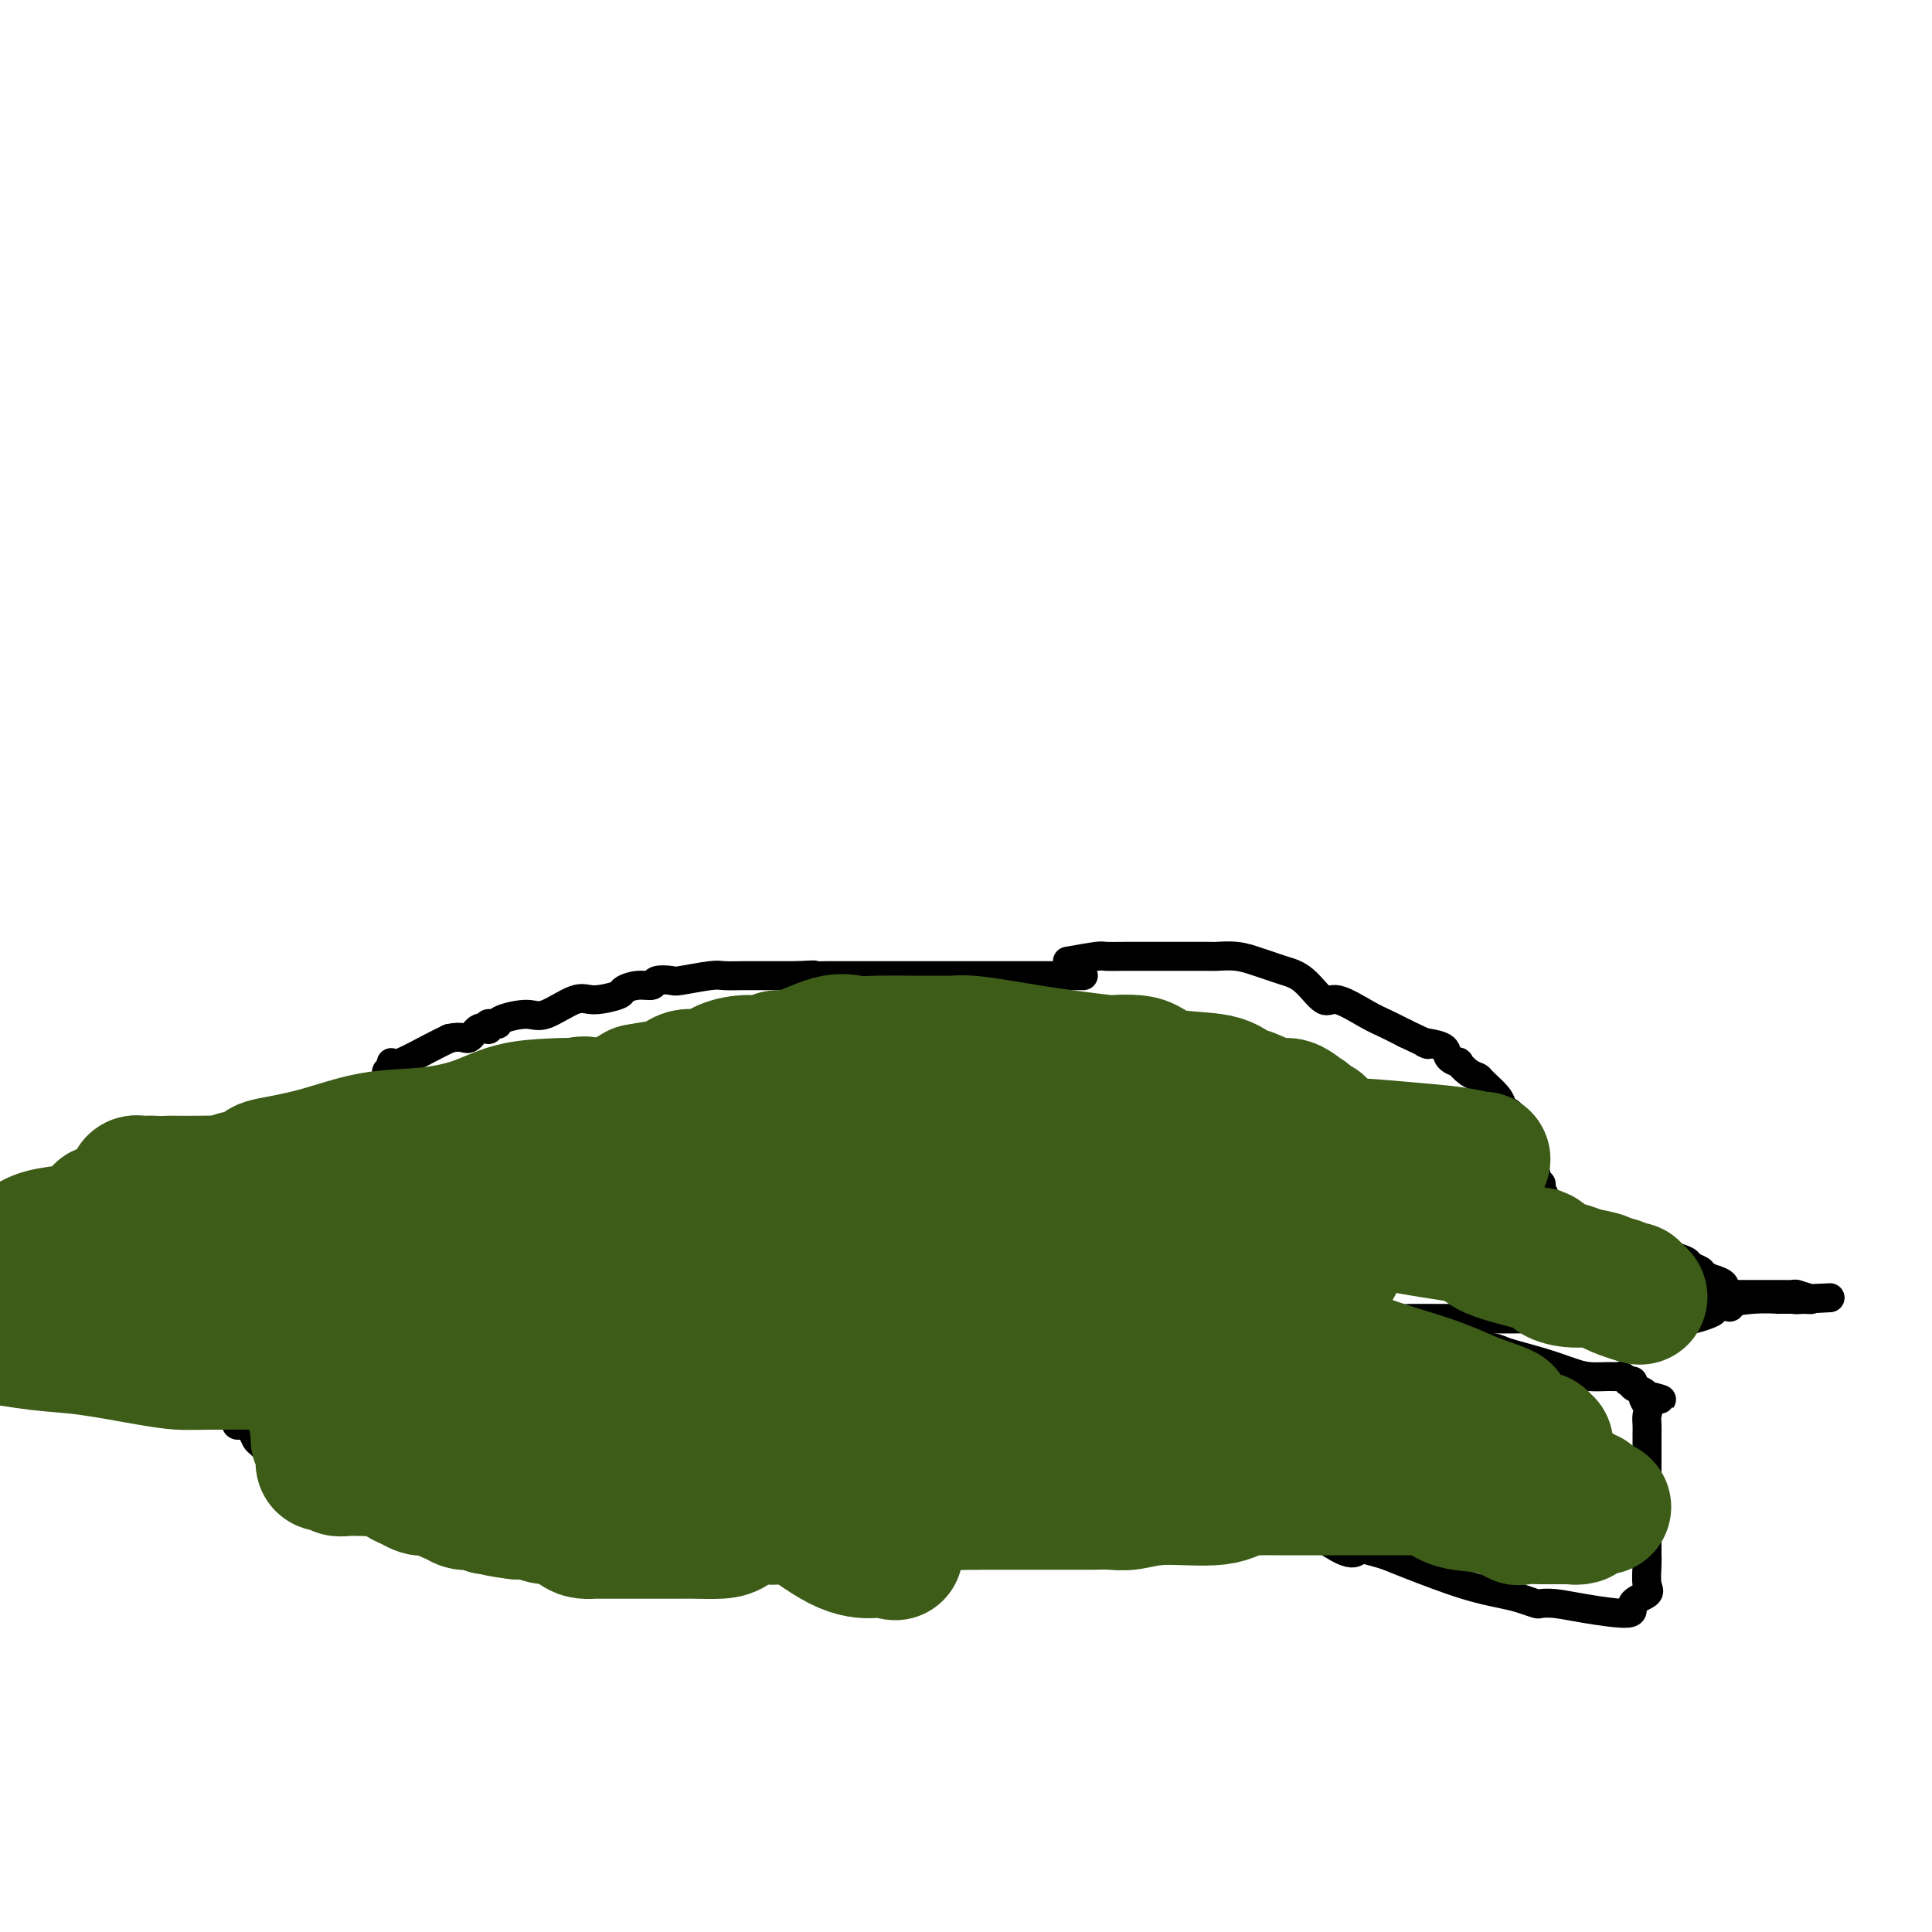 <svg viewBox='0 0 400 400' version='1.1' xmlns='http://www.w3.org/2000/svg' xmlns:xlink='http://www.w3.org/1999/xlink'><g fill='none' stroke='#000000' stroke-width='6' stroke-linecap='round' stroke-linejoin='round'><path d='M81,220c0.267,0.289 0.533,0.578 2,0c1.467,-0.578 4.133,-2.022 6,-3c1.867,-0.978 2.933,-1.489 4,-2'/><path d='M93,215c2.673,-0.653 3.357,0.213 4,0c0.643,-0.213 1.247,-1.507 2,-2c0.753,-0.493 1.656,-0.185 2,0c0.344,0.185 0.131,0.246 0,0c-0.131,-0.246 -0.179,-0.801 0,-1c0.179,-0.199 0.586,-0.044 1,0c0.414,0.044 0.835,-0.024 1,0c0.165,0.024 0.074,0.138 0,0c-0.074,-0.138 -0.133,-0.530 1,-1c1.133,-0.470 3.457,-1.019 5,-1c1.543,0.019 2.306,0.605 4,0c1.694,-0.605 4.319,-2.401 6,-3c1.681,-0.599 2.419,-0.002 4,0c1.581,0.002 4.004,-0.592 5,-1c0.996,-0.408 0.565,-0.632 1,-1c0.435,-0.368 1.737,-0.882 3,-1c1.263,-0.118 2.488,0.161 3,0c0.512,-0.161 0.310,-0.761 1,-1c0.690,-0.239 2.273,-0.117 3,0c0.727,0.117 0.600,0.227 2,0c1.400,-0.227 4.328,-0.793 6,-1c1.672,-0.207 2.089,-0.055 3,0c0.911,0.055 2.316,0.015 4,0c1.684,-0.015 3.646,-0.004 5,0c1.354,0.004 2.101,0.001 3,0c0.899,-0.001 1.949,-0.001 3,0'/><path d='M165,202c5.610,-0.309 3.136,-0.083 3,0c-0.136,0.083 2.067,0.022 3,0c0.933,-0.022 0.595,-0.006 1,0c0.405,0.006 1.551,0.002 3,0c1.449,-0.002 3.201,-0.000 5,0c1.799,0.000 3.646,0.000 5,0c1.354,-0.000 2.214,-0.000 4,0c1.786,0.000 4.499,0.000 6,0c1.501,-0.000 1.791,-0.000 3,0c1.209,0.000 3.337,0.000 5,0c1.663,-0.000 2.859,-0.000 4,0c1.141,0.000 2.226,0.000 4,0c1.774,-0.000 4.239,-0.000 6,0c1.761,0.000 2.820,0.000 4,0c1.180,-0.000 2.480,-0.000 3,0c0.520,0.000 0.260,0.000 0,0'/><path d='M221,199c2.401,-0.423 4.802,-0.845 6,-1c1.198,-0.155 1.193,-0.041 2,0c0.807,0.041 2.424,0.011 4,0c1.576,-0.011 3.109,-0.003 4,0c0.891,0.003 1.139,0.001 2,0c0.861,-0.001 2.333,-0.001 3,0c0.667,0.001 0.527,0.003 2,0c1.473,-0.003 4.558,-0.012 6,0c1.442,0.012 1.242,0.045 2,0c0.758,-0.045 2.474,-0.166 4,0c1.526,0.166 2.864,0.621 4,1c1.136,0.379 2.072,0.684 3,1c0.928,0.316 1.848,0.644 3,1c1.152,0.356 2.538,0.738 4,2c1.462,1.262 3.002,3.402 4,4c0.998,0.598 1.453,-0.345 3,0c1.547,0.345 4.186,1.977 6,3c1.814,1.023 2.804,1.435 4,2c1.196,0.565 2.598,1.282 4,2'/><path d='M291,214c6.307,2.937 4.573,2.280 4,2c-0.573,-0.280 0.013,-0.182 1,0c0.987,0.182 2.375,0.448 3,1c0.625,0.552 0.486,1.391 1,2c0.514,0.609 1.680,0.987 2,1c0.320,0.013 -0.205,-0.341 0,0c0.205,0.341 1.140,1.376 2,2c0.860,0.624 1.645,0.836 2,1c0.355,0.164 0.281,0.280 1,1c0.719,0.720 2.231,2.043 3,3c0.769,0.957 0.793,1.548 1,2c0.207,0.452 0.595,0.765 1,1c0.405,0.235 0.825,0.392 1,1c0.175,0.608 0.103,1.669 0,2c-0.103,0.331 -0.237,-0.066 0,0c0.237,0.066 0.846,0.597 1,1c0.154,0.403 -0.147,0.680 0,1c0.147,0.320 0.742,0.684 1,1c0.258,0.316 0.178,0.584 0,1c-0.178,0.416 -0.455,0.981 0,2c0.455,1.019 1.642,2.493 2,3c0.358,0.507 -0.114,0.049 0,0c0.114,-0.049 0.815,0.313 1,1c0.185,0.687 -0.146,1.700 0,2c0.146,0.300 0.770,-0.111 1,0c0.230,0.111 0.066,0.746 0,1c-0.066,0.254 -0.033,0.127 0,0'/><path d='M319,246c1.392,2.890 0.373,0.616 0,0c-0.373,-0.616 -0.100,0.426 0,1c0.100,0.574 0.027,0.680 0,1c-0.027,0.320 -0.007,0.855 0,1c0.007,0.145 0.002,-0.101 0,0c-0.002,0.101 -0.001,0.549 0,1c0.001,0.451 0.000,0.904 0,1c-0.000,0.096 -0.000,-0.167 0,0c0.000,0.167 0.000,0.762 0,1c-0.000,0.238 -0.000,0.119 0,0'/><path d='M319,252c0.052,0.947 0.181,0.314 0,0c-0.181,-0.314 -0.673,-0.309 0,0c0.673,0.309 2.512,0.923 3,1c0.488,0.077 -0.374,-0.383 0,0c0.374,0.383 1.983,1.608 3,2c1.017,0.392 1.443,-0.050 2,0c0.557,0.050 1.246,0.592 2,1c0.754,0.408 1.572,0.683 3,1c1.428,0.317 3.465,0.676 5,1c1.535,0.324 2.567,0.611 4,1c1.433,0.389 3.267,0.878 4,1c0.733,0.122 0.366,-0.122 1,0c0.634,0.122 2.269,0.611 3,1c0.731,0.389 0.558,0.678 1,1c0.442,0.322 1.499,0.676 2,1c0.501,0.324 0.445,0.616 1,1c0.555,0.384 1.722,0.860 2,1c0.278,0.140 -0.332,-0.054 0,0c0.332,0.054 1.606,0.357 2,1c0.394,0.643 -0.090,1.625 0,2c0.090,0.375 0.756,0.142 1,0c0.244,-0.142 0.066,-0.192 0,0c-0.066,0.192 -0.019,0.626 0,1c0.019,0.374 0.009,0.687 0,1'/><path d='M358,270c0.996,1.344 -1.014,0.202 -2,0c-0.986,-0.202 -0.946,0.534 -1,1c-0.054,0.466 -0.200,0.661 -1,1c-0.800,0.339 -2.255,0.823 -3,1c-0.745,0.177 -0.781,0.047 -1,0c-0.219,-0.047 -0.620,-0.013 -1,0c-0.380,0.013 -0.740,0.003 -1,0c-0.260,-0.003 -0.420,-0.001 -1,0c-0.580,0.001 -1.580,0.000 -2,0c-0.420,-0.000 -0.259,-0.000 -1,0c-0.741,0.000 -2.383,0.000 -3,0c-0.617,-0.000 -0.208,-0.000 0,0c0.208,0.000 0.214,0.000 0,0c-0.214,-0.000 -0.649,-0.000 -1,0c-0.351,0.000 -0.618,0.000 -1,0c-0.382,-0.000 -0.880,-0.000 -1,0c-0.120,0.000 0.137,0.000 0,0c-0.137,-0.000 -0.667,-0.000 -1,0c-0.333,0.000 -0.468,0.000 -1,0c-0.532,-0.000 -1.462,-0.000 -2,0c-0.538,0.000 -0.683,0.000 -1,0c-0.317,-0.000 -0.805,-0.000 -1,0c-0.195,0.000 -0.098,0.000 0,0'/><path d='M332,273c-4.200,0.464 -1.700,0.124 -1,0c0.700,-0.124 -0.399,-0.033 -1,0c-0.601,0.033 -0.703,0.009 -1,0c-0.297,-0.009 -0.788,-0.002 -1,0c-0.212,0.002 -0.146,0.001 0,0c0.146,-0.001 0.372,-0.000 0,0c-0.372,0.000 -1.342,0.000 -3,0c-1.658,-0.000 -4.003,-0.000 -5,0c-0.997,0.000 -0.646,0.000 -1,0c-0.354,-0.000 -1.415,-0.000 -2,0c-0.585,0.000 -0.696,0.000 -1,0c-0.304,-0.000 -0.802,-0.000 -1,0c-0.198,0.000 -0.097,0.000 0,0c0.097,-0.000 0.191,-0.000 -1,0c-1.191,0.000 -3.667,0.000 -5,0c-1.333,-0.000 -1.522,-0.000 -3,0c-1.478,0.000 -4.244,0.000 -6,0c-1.756,-0.000 -2.502,-0.000 -3,0c-0.498,0.000 -0.750,0.000 -1,0c-0.250,-0.000 -0.500,-0.000 -1,0c-0.500,0.000 -1.250,0.000 -2,0c-0.750,-0.000 -1.500,-0.000 -1,0c0.500,0.000 2.250,0.000 4,0'/><path d='M288,273c0.169,-0.002 0.337,-0.003 1,0c0.663,0.003 1.820,0.012 3,0c1.180,-0.012 2.382,-0.044 7,0c4.618,0.044 12.652,0.166 19,0c6.348,-0.166 11.009,-0.619 14,-1c2.991,-0.381 4.313,-0.691 8,-1c3.687,-0.309 9.741,-0.619 14,-1c4.259,-0.381 6.724,-0.834 9,-1c2.276,-0.166 4.365,-0.044 5,0c0.635,0.044 -0.183,0.012 0,0c0.183,-0.012 1.369,-0.003 2,0c0.631,0.003 0.708,0.001 1,0c0.292,-0.001 0.798,-0.000 1,0c0.202,0.000 0.101,0.000 0,0'/><path d='M372,269c13.154,-0.620 4.038,-0.169 1,0c-3.038,0.169 0.000,0.056 1,0c1.000,-0.056 -0.038,-0.053 0,0c0.038,0.053 1.154,0.158 1,0c-0.154,-0.158 -1.577,-0.579 -3,-1'/><path d='M372,268c-0.582,-0.155 -0.537,-0.041 -1,0c-0.463,0.041 -1.433,0.011 -2,0c-0.567,-0.011 -0.730,-0.003 -1,0c-0.270,0.003 -0.646,0.001 -1,0c-0.354,-0.001 -0.685,-0.000 -1,0c-0.315,0.000 -0.613,0.000 -1,0c-0.387,-0.000 -0.863,-0.000 -1,0c-0.137,0.000 0.066,0.000 0,0c-0.066,-0.000 -0.399,-0.000 -1,0c-0.601,0.000 -1.469,0.000 -2,0c-0.531,-0.000 -0.724,-0.002 -1,0c-0.276,0.002 -0.635,0.007 -1,0c-0.365,-0.007 -0.737,-0.024 -1,0c-0.263,0.024 -0.417,0.091 -1,0c-0.583,-0.091 -1.595,-0.340 -2,-1c-0.405,-0.660 -0.201,-1.732 0,-2c0.201,-0.268 0.400,0.269 -1,0c-1.400,-0.269 -4.401,-1.344 -6,-2c-1.599,-0.656 -1.798,-0.893 -3,-1c-1.202,-0.107 -3.408,-0.085 -4,0c-0.592,0.085 0.429,0.233 0,0c-0.429,-0.233 -2.309,-0.847 -3,-1c-0.691,-0.153 -0.192,0.155 -1,0c-0.808,-0.155 -2.923,-0.774 -4,-1c-1.077,-0.226 -1.115,-0.061 -1,0c0.115,0.061 0.384,0.016 0,0c-0.384,-0.016 -1.423,-0.004 -2,0c-0.577,0.004 -0.694,0.001 -1,0c-0.306,-0.001 -0.802,-0.000 -1,0c-0.198,0.000 -0.099,0.000 0,0'/><path d='M81,221c-0.510,0.353 -1.019,0.705 -1,1c0.019,0.295 0.567,0.532 0,2c-0.567,1.468 -2.251,4.166 -3,7c-0.749,2.834 -0.565,5.805 -1,8c-0.435,2.195 -1.490,3.614 -2,5c-0.510,1.386 -0.476,2.741 -1,4c-0.524,1.259 -1.604,2.424 -2,4c-0.396,1.576 -0.106,3.562 0,5c0.106,1.438 0.028,2.328 0,3c-0.028,0.672 -0.008,1.125 0,2c0.008,0.875 0.002,2.173 0,3c-0.002,0.827 -0.001,1.185 0,2c0.001,0.815 0.000,2.089 0,3c-0.000,0.911 -0.000,1.461 0,2c0.000,0.539 0.000,1.068 0,2c-0.000,0.932 -0.000,2.266 0,3c0.000,0.734 0.000,0.867 0,1'/><path d='M71,278c0.000,4.756 0.000,3.647 0,4c-0.000,0.353 -0.000,2.168 0,3c0.000,0.832 0.000,0.680 0,1c-0.000,0.320 -0.000,1.110 0,2c0.000,0.890 0.000,1.878 0,3c-0.000,1.122 -0.000,2.377 0,3c0.000,0.623 0.000,0.613 0,1c-0.000,0.387 -0.000,1.170 0,2c0.000,0.830 0.001,1.707 0,2c-0.001,0.293 -0.005,0.002 0,1c0.005,0.998 0.018,3.284 0,4c-0.018,0.716 -0.069,-0.138 0,0c0.069,0.138 0.257,1.269 0,2c-0.257,0.731 -0.958,1.063 -1,2c-0.042,0.937 0.576,2.481 0,3c-0.576,0.519 -2.345,0.015 -3,0c-0.655,-0.015 -0.196,0.458 0,1c0.196,0.542 0.130,1.152 -1,0c-1.130,-1.152 -3.325,-4.067 -5,-6c-1.675,-1.933 -2.830,-2.886 -4,-4c-1.170,-1.114 -2.355,-2.390 -3,-3c-0.645,-0.610 -0.751,-0.555 -1,-1c-0.249,-0.445 -0.641,-1.390 -1,-2c-0.359,-0.610 -0.684,-0.884 -1,-1c-0.316,-0.116 -0.624,-0.072 -1,0c-0.376,0.072 -0.819,0.174 -1,0c-0.181,-0.174 -0.100,-0.624 0,-1c0.100,-0.376 0.219,-0.678 0,-1c-0.219,-0.322 -0.777,-0.663 -1,-1c-0.223,-0.337 -0.112,-0.668 0,-1'/><path d='M48,291c-3.399,-3.110 -0.896,-0.886 0,0c0.896,0.886 0.184,0.433 0,0c-0.184,-0.433 0.158,-0.847 0,-1c-0.158,-0.153 -0.817,-0.045 -1,0c-0.183,0.045 0.109,0.026 0,0c-0.109,-0.026 -0.620,-0.060 -1,0c-0.380,0.060 -0.629,0.212 -1,0c-0.371,-0.212 -0.863,-0.789 -1,-1c-0.137,-0.211 0.080,-0.057 0,0c-0.080,0.057 -0.459,0.015 -1,0c-0.541,-0.015 -1.245,-0.004 -2,0c-0.755,0.004 -1.561,0.001 -2,0c-0.439,-0.001 -0.509,-0.000 -1,0c-0.491,0.000 -1.401,0.000 -2,0c-0.599,-0.000 -0.885,-0.000 -1,0c-0.115,0.000 -0.057,0.000 0,0'/><path d='M295,275c0.444,0.467 0.889,0.933 1,1c0.111,0.067 -0.111,-0.267 1,0c1.111,0.267 3.556,1.133 6,2'/><path d='M303,278c2.506,0.655 4.770,0.792 6,1c1.230,0.208 1.425,0.486 3,1c1.575,0.514 4.530,1.262 7,2c2.470,0.738 4.454,1.465 6,2c1.546,0.535 2.653,0.879 4,1c1.347,0.121 2.934,0.018 4,0c1.066,-0.018 1.610,0.048 2,0c0.390,-0.048 0.626,-0.209 1,0c0.374,0.209 0.885,0.787 1,1c0.115,0.213 -0.167,0.060 0,0c0.167,-0.060 0.784,-0.027 1,0c0.216,0.027 0.033,0.049 0,0c-0.033,-0.049 0.084,-0.168 0,0c-0.084,0.168 -0.369,0.622 0,1c0.369,0.378 1.391,0.679 2,1c0.609,0.321 0.804,0.660 1,1'/><path d='M341,289c5.879,1.606 1.575,0.121 0,0c-1.575,-0.121 -0.422,1.122 0,2c0.422,0.878 0.113,1.389 0,2c-0.113,0.611 -0.030,1.321 0,2c0.030,0.679 0.008,1.328 0,2c-0.008,0.672 -0.002,1.368 0,2c0.002,0.632 0.001,1.200 0,2c-0.001,0.800 -0.000,1.832 0,3c0.000,1.168 0.000,2.472 0,3c-0.000,0.528 -0.000,0.281 0,1c0.000,0.719 0.000,2.403 0,3c-0.000,0.597 -0.000,0.106 0,1c0.000,0.894 0.000,3.172 0,4c-0.000,0.828 -0.001,0.207 0,1c0.001,0.793 0.004,2.999 0,4c-0.004,1.001 -0.013,0.795 0,1c0.013,0.205 0.050,0.820 0,2c-0.050,1.180 -0.186,2.926 0,4c0.186,1.074 0.693,1.475 0,2c-0.693,0.525 -2.585,1.174 -3,2c-0.415,0.826 0.648,1.830 -1,2c-1.648,0.170 -6.005,-0.493 -9,-1c-2.995,-0.507 -4.626,-0.856 -6,-1c-1.374,-0.144 -2.490,-0.081 -3,0c-0.510,0.081 -0.415,0.180 -1,0c-0.585,-0.180 -1.850,-0.639 -3,-1c-1.150,-0.361 -2.185,-0.622 -4,-1c-1.815,-0.378 -4.412,-0.871 -8,-2c-3.588,-1.129 -8.168,-2.894 -11,-4c-2.832,-1.106 -3.916,-1.553 -5,-2'/><path d='M287,322c-6.232,-1.842 -5.812,-1.446 -6,-1c-0.188,0.446 -0.986,0.943 -3,0c-2.014,-0.943 -5.246,-3.324 -7,-4c-1.754,-0.676 -2.032,0.355 -3,0c-0.968,-0.355 -2.627,-2.095 -4,-3c-1.373,-0.905 -2.460,-0.974 -3,-1c-0.540,-0.026 -0.533,-0.010 -1,0c-0.467,0.010 -1.408,0.013 -2,0c-0.592,-0.013 -0.837,-0.041 -1,0c-0.163,0.041 -0.246,0.152 0,0c0.246,-0.152 0.820,-0.566 0,-1c-0.820,-0.434 -3.034,-0.886 -4,-1c-0.966,-0.114 -0.684,0.111 -1,0c-0.316,-0.111 -1.230,-0.558 -3,-1c-1.770,-0.442 -4.397,-0.879 -6,-1c-1.603,-0.121 -2.181,0.073 -3,0c-0.819,-0.073 -1.879,-0.412 -3,0c-1.121,0.412 -2.304,1.574 -3,2c-0.696,0.426 -0.906,0.114 -2,0c-1.094,-0.114 -3.071,-0.031 -4,0c-0.929,0.031 -0.810,0.008 -2,0c-1.190,-0.008 -3.689,-0.002 -5,0c-1.311,0.002 -1.433,0.001 -2,0c-0.567,-0.001 -1.577,-0.000 -2,0c-0.423,0.000 -0.258,0.000 -1,0c-0.742,-0.000 -2.390,-0.001 -3,0c-0.610,0.001 -0.183,0.003 -1,0c-0.817,-0.003 -2.879,-0.011 -4,0c-1.121,0.011 -1.302,0.041 -2,0c-0.698,-0.041 -1.914,-0.155 -3,0c-1.086,0.155 -2.043,0.577 -3,1'/><path d='M200,312c-7.571,0.464 -5.000,0.124 -5,0c0.000,-0.124 -2.571,-0.034 -4,0c-1.429,0.034 -1.717,0.010 -2,0c-0.283,-0.010 -0.561,-0.007 -1,0c-0.439,0.007 -1.038,0.017 -2,0c-0.962,-0.017 -2.285,-0.061 -3,0c-0.715,0.061 -0.820,0.228 -1,0c-0.180,-0.228 -0.435,-0.850 -1,-1c-0.565,-0.150 -1.440,0.171 -2,0c-0.560,-0.171 -0.805,-0.835 -1,-1c-0.195,-0.165 -0.341,0.168 -1,0c-0.659,-0.168 -1.831,-0.838 -2,-1c-0.169,-0.162 0.666,0.183 0,0c-0.666,-0.183 -2.832,-0.894 -3,-1c-0.168,-0.106 1.663,0.392 -1,0c-2.663,-0.392 -9.818,-1.674 -13,-2c-3.182,-0.326 -2.389,0.305 -3,0c-0.611,-0.305 -2.626,-1.546 -4,-2c-1.374,-0.454 -2.108,-0.121 -3,0c-0.892,0.121 -1.941,0.029 -4,0c-2.059,-0.029 -5.126,0.006 -7,0c-1.874,-0.006 -2.554,-0.054 -4,0c-1.446,0.054 -3.657,0.211 -6,0c-2.343,-0.211 -4.816,-0.789 -6,-1c-1.184,-0.211 -1.078,-0.057 -2,0c-0.922,0.057 -2.871,0.015 -4,0c-1.129,-0.015 -1.438,-0.004 -2,0c-0.562,0.004 -1.377,0.001 -2,0c-0.623,-0.001 -1.052,-0.000 -1,0c0.052,0.000 0.586,0.000 0,0c-0.586,-0.000 -2.293,-0.000 -4,0'/><path d='M106,303c-6.947,-0.172 -1.816,-0.102 0,0c1.816,0.102 0.316,0.238 -1,0c-1.316,-0.238 -2.446,-0.848 -3,-1c-0.554,-0.152 -0.530,0.156 -1,0c-0.470,-0.156 -1.433,-0.774 -2,-1c-0.567,-0.226 -0.737,-0.061 -1,0c-0.263,0.061 -0.619,0.016 -1,0c-0.381,-0.016 -0.789,-0.004 -1,0c-0.211,0.004 -0.227,0.001 -1,0c-0.773,-0.001 -2.304,-0.000 -3,0c-0.696,0.000 -0.557,0.000 -1,0c-0.443,-0.000 -1.467,0.000 -2,0c-0.533,-0.000 -0.573,-0.000 -1,0c-0.427,0.000 -1.241,0.001 -2,0c-0.759,-0.001 -1.464,-0.004 -2,0c-0.536,0.004 -0.902,0.016 -1,0c-0.098,-0.016 0.072,-0.061 0,0c-0.072,0.061 -0.386,0.228 -1,0c-0.614,-0.228 -1.529,-0.849 -2,-1c-0.471,-0.151 -0.497,0.170 -1,0c-0.503,-0.170 -1.483,-0.830 -2,-1c-0.517,-0.170 -0.572,0.152 -1,0c-0.428,-0.152 -1.230,-0.777 -2,-1c-0.770,-0.223 -1.510,-0.044 -2,0c-0.490,0.044 -0.732,-0.048 -1,0c-0.268,0.048 -0.563,0.237 -1,0c-0.437,-0.237 -1.015,-0.901 -1,-1c0.015,-0.099 0.623,0.365 -1,0c-1.623,-0.365 -5.475,-1.560 -7,-2c-1.525,-0.440 -0.721,-0.126 -1,0c-0.279,0.126 -1.639,0.063 -3,0'/><path d='M57,295c-7.532,-1.464 -1.861,-1.124 0,-1c1.861,0.124 -0.089,0.033 -1,0c-0.911,-0.033 -0.784,-0.009 -1,0c-0.216,0.009 -0.776,0.003 -1,0c-0.224,-0.003 -0.112,-0.001 0,0'/></g>
<g fill='none' stroke='#3D5C18' stroke-width='28' stroke-linecap='round' stroke-linejoin='round'><path d='M214,282c0.113,-0.016 0.225,-0.032 0,0c-0.225,0.032 -0.789,0.111 -2,0c-1.211,-0.111 -3.069,-0.414 -6,-1c-2.931,-0.586 -6.935,-1.456 -11,-2c-4.065,-0.544 -8.193,-0.762 -12,-2c-3.807,-1.238 -7.294,-3.494 -11,-5c-3.706,-1.506 -7.630,-2.260 -13,-4c-5.370,-1.740 -12.184,-4.466 -17,-6c-4.816,-1.534 -7.634,-1.875 -9,-2c-1.366,-0.125 -1.280,-0.033 -2,0c-0.720,0.033 -2.245,0.009 -3,0c-0.755,-0.009 -0.738,-0.002 -1,0c-0.262,0.002 -0.801,0.001 -1,0c-0.199,-0.001 -0.057,-0.000 0,0c0.057,0.000 0.028,0.000 0,0'/><path d='M130,242c0.000,0.000 0.100,0.100 0.1,0.1'/><path d='M162,240c1.483,-0.227 2.967,-0.454 5,-1c2.033,-0.546 4.617,-1.410 12,-2c7.383,-0.590 19.566,-0.905 25,-1c5.434,-0.095 4.120,0.030 12,0c7.880,-0.030 24.956,-0.216 34,0c9.044,0.216 10.057,0.832 13,1c2.943,0.168 7.817,-0.113 13,0c5.183,0.113 10.675,0.619 15,1c4.325,0.381 7.481,0.638 10,1c2.519,0.362 4.399,0.829 5,1c0.601,0.171 -0.076,0.046 0,0c0.076,-0.046 0.906,-0.011 1,0c0.094,0.011 -0.549,0.000 -1,0c-0.451,-0.000 -0.711,0.011 -4,0c-3.289,-0.011 -9.606,-0.044 -13,0c-3.394,0.044 -3.865,0.166 -10,0c-6.135,-0.166 -17.933,-0.619 -27,-1c-9.067,-0.381 -15.403,-0.691 -25,0c-9.597,0.691 -22.454,2.381 -31,3c-8.546,0.619 -12.782,0.166 -17,0c-4.218,-0.166 -8.419,-0.044 -14,0c-5.581,0.044 -12.541,0.012 -16,0c-3.459,-0.012 -3.417,-0.003 -4,0c-0.583,0.003 -1.792,0.002 -3,0'/><path d='M142,242c-25.551,0.311 -7.429,0.089 -1,0c6.429,-0.089 1.164,-0.046 -1,0c-2.164,0.046 -1.227,0.096 -1,0c0.227,-0.096 -0.258,-0.337 1,0c1.258,0.337 4.257,1.253 7,2c2.743,0.747 5.231,1.327 12,3c6.769,1.673 17.820,4.440 27,6c9.180,1.560 16.490,1.914 22,2c5.510,0.086 9.222,-0.096 16,0c6.778,0.096 16.624,0.471 23,1c6.376,0.529 9.282,1.213 13,2c3.718,0.787 8.249,1.678 11,2c2.751,0.322 3.723,0.076 4,0c0.277,-0.076 -0.139,0.020 0,0c0.139,-0.020 0.834,-0.155 1,0c0.166,0.155 -0.196,0.602 0,1c0.196,0.398 0.949,0.748 0,1c-0.949,0.252 -3.599,0.405 -10,1c-6.401,0.595 -16.554,1.631 -23,2c-6.446,0.369 -9.184,0.071 -17,0c-7.816,-0.071 -20.711,0.086 -32,0c-11.289,-0.086 -20.974,-0.415 -29,-1c-8.026,-0.585 -14.394,-1.424 -20,-2c-5.606,-0.576 -10.450,-0.887 -13,-1c-2.550,-0.113 -2.805,-0.028 -3,0c-0.195,0.028 -0.331,-0.003 -1,0c-0.669,0.003 -1.873,0.039 -2,0c-0.127,-0.039 0.821,-0.154 2,0c1.179,0.154 2.590,0.577 4,1'/><path d='M132,262c2.783,1.198 6.740,3.693 9,5c2.260,1.307 2.821,1.425 11,6c8.179,4.575 23.975,13.608 34,18c10.025,4.392 14.279,4.144 18,5c3.721,0.856 6.909,2.818 12,4c5.091,1.182 12.087,1.585 19,2c6.913,0.415 13.745,0.842 17,1c3.255,0.158 2.932,0.047 3,0c0.068,-0.047 0.525,-0.031 1,0c0.475,0.031 0.966,0.077 1,0c0.034,-0.077 -0.389,-0.275 0,0c0.389,0.275 1.591,1.025 -1,0c-2.591,-1.025 -8.976,-3.825 -14,-5c-5.024,-1.175 -8.686,-0.725 -14,-3c-5.314,-2.275 -12.278,-7.275 -22,-12c-9.722,-4.725 -22.200,-9.176 -28,-11c-5.800,-1.824 -4.921,-1.022 -5,-1c-0.079,0.022 -1.116,-0.738 -2,-1c-0.884,-0.262 -1.615,-0.027 -2,0c-0.385,0.027 -0.424,-0.155 -1,0c-0.576,0.155 -1.688,0.649 0,0c1.688,-0.649 6.178,-2.439 13,-3c6.822,-0.561 15.977,0.106 21,0c5.023,-0.106 5.915,-0.987 15,0c9.085,0.987 26.363,3.842 35,5c8.637,1.158 8.635,0.620 12,2c3.365,1.380 10.098,4.679 16,7c5.902,2.321 10.972,3.663 15,5c4.028,1.337 7.014,2.668 10,4'/><path d='M305,290c9.305,3.233 6.066,2.316 6,3c-0.066,0.684 3.039,2.968 5,4c1.961,1.032 2.777,0.812 3,1c0.223,0.188 -0.147,0.784 0,1c0.147,0.216 0.810,0.050 1,0c0.190,-0.050 -0.095,0.015 -1,0c-0.905,-0.015 -2.431,-0.108 -3,0c-0.569,0.108 -0.181,0.419 -6,0c-5.819,-0.419 -17.847,-1.569 -24,-2c-6.153,-0.431 -6.432,-0.144 -11,-1c-4.568,-0.856 -13.424,-2.856 -20,-4c-6.576,-1.144 -10.870,-1.431 -14,-2c-3.130,-0.569 -5.095,-1.420 -7,-2c-1.905,-0.580 -3.752,-0.889 -5,-1c-1.248,-0.111 -1.899,-0.023 -2,0c-0.101,0.023 0.346,-0.019 0,0c-0.346,0.019 -1.487,0.100 -2,0c-0.513,-0.100 -0.397,-0.380 2,0c2.397,0.380 7.077,1.420 12,3c4.923,1.580 10.091,3.702 13,5c2.909,1.298 3.561,1.773 5,2c1.439,0.227 3.666,0.204 8,1c4.334,0.796 10.773,2.409 14,3c3.227,0.591 3.240,0.158 4,0c0.760,-0.158 2.265,-0.042 3,0c0.735,0.042 0.698,0.011 1,0c0.302,-0.011 0.943,-0.003 1,0c0.057,0.003 -0.472,0.002 -1,0'/><path d='M287,301c3.691,0.591 -2.082,0.068 -4,0c-1.918,-0.068 0.018,0.321 -1,0c-1.018,-0.321 -4.992,-1.350 -7,-2c-2.008,-0.650 -2.051,-0.920 -2,-1c0.051,-0.080 0.197,0.031 -1,0c-1.197,-0.031 -3.736,-0.202 -2,0c1.736,0.202 7.746,0.779 14,1c6.254,0.221 12.751,0.086 17,1c4.249,0.914 6.252,2.876 9,4c2.748,1.124 6.243,1.411 9,2c2.757,0.589 4.776,1.482 6,2c1.224,0.518 1.652,0.661 2,1c0.348,0.339 0.615,0.874 1,1c0.385,0.126 0.887,-0.159 1,0c0.113,0.159 -0.162,0.761 0,1c0.162,0.239 0.760,0.117 1,0c0.240,-0.117 0.121,-0.227 0,0c-0.121,0.227 -0.246,0.793 0,1c0.246,0.207 0.863,0.055 1,0c0.137,-0.055 -0.204,-0.015 0,0c0.204,0.015 0.955,0.004 1,0c0.045,-0.004 -0.617,-0.001 -1,0c-0.383,0.001 -0.488,0.000 -1,0c-0.512,-0.000 -1.432,-0.000 -2,0c-0.568,0.000 -0.784,0.000 -1,0'/><path d='M327,312c-0.635,0.017 -0.721,0.061 -1,0c-0.279,-0.061 -0.751,-0.227 -1,0c-0.249,0.227 -0.276,0.845 0,1c0.276,0.155 0.856,-0.155 1,0c0.144,0.155 -0.148,0.774 0,1c0.148,0.226 0.735,0.061 1,0c0.265,-0.061 0.207,-0.016 0,0c-0.207,0.016 -0.565,0.004 -1,0c-0.435,-0.004 -0.947,-0.001 -1,0c-0.053,0.001 0.354,0.000 0,0c-0.354,-0.000 -1.469,-0.001 -2,0c-0.531,0.001 -0.479,0.002 -1,0c-0.521,-0.002 -1.616,-0.007 -2,0c-0.384,0.007 -0.055,0.028 -1,0c-0.945,-0.028 -3.162,-0.104 -4,0c-0.838,0.104 -0.297,0.389 -1,0c-0.703,-0.389 -2.651,-1.451 -5,-2c-2.349,-0.549 -5.100,-0.585 -7,-1c-1.900,-0.415 -2.950,-1.207 -4,-2'/><path d='M298,309c-2.960,-1.000 -1.860,-1.000 -2,-1c-0.140,-0.000 -1.520,-0.000 -3,0c-1.480,0.000 -3.060,0.000 -4,0c-0.940,-0.000 -1.241,-0.000 -2,0c-0.759,0.000 -1.977,0.000 -3,0c-1.023,-0.000 -1.850,-0.000 -3,0c-1.150,0.000 -2.623,0.000 -4,0c-1.377,-0.000 -2.659,-0.000 -4,0c-1.341,0.000 -2.740,0.000 -4,0c-1.260,-0.000 -2.381,-0.000 -3,0c-0.619,0.000 -0.737,0.001 -1,0c-0.263,-0.001 -0.670,-0.002 -1,0c-0.330,0.002 -0.581,0.008 -1,0c-0.419,-0.008 -1.005,-0.031 -2,0c-0.995,0.031 -2.398,0.117 -3,0c-0.602,-0.117 -0.404,-0.438 -1,0c-0.596,0.438 -1.985,1.634 -5,2c-3.015,0.366 -7.655,-0.098 -11,0c-3.345,0.098 -5.396,0.758 -7,1c-1.604,0.242 -2.763,0.065 -4,0c-1.237,-0.065 -2.553,-0.017 -4,0c-1.447,0.017 -3.024,0.005 -4,0c-0.976,-0.005 -1.350,-0.001 -2,0c-0.650,0.001 -1.578,0.000 -2,0c-0.422,-0.000 -0.340,-0.000 -1,0c-0.660,0.000 -2.062,0.000 -3,0c-0.938,-0.000 -1.412,-0.000 -2,0c-0.588,0.000 -1.292,0.000 -2,0c-0.708,-0.000 -1.421,-0.000 -2,0c-0.579,0.000 -1.022,0.000 -2,0c-0.978,-0.000 -2.489,-0.000 -4,0'/><path d='M202,311c-15.926,0.309 -7.743,0.083 -5,0c2.743,-0.083 0.044,-0.023 -2,0c-2.044,0.023 -3.433,0.011 -4,0c-0.567,-0.011 -0.312,-0.019 -1,0c-0.688,0.019 -2.317,0.066 -5,0c-2.683,-0.066 -6.419,-0.244 -9,0c-2.581,0.244 -4.008,0.909 -6,1c-1.992,0.091 -4.551,-0.392 -6,0c-1.449,0.392 -1.788,1.660 -3,2c-1.212,0.340 -3.296,-0.249 -5,0c-1.704,0.249 -3.029,1.335 -4,2c-0.971,0.665 -1.587,0.910 -3,1c-1.413,0.090 -3.624,0.024 -5,0c-1.376,-0.024 -1.916,-0.006 -3,0c-1.084,0.006 -2.710,0.002 -4,0c-1.290,-0.002 -2.242,-0.000 -3,0c-0.758,0.000 -1.321,0.000 -2,0c-0.679,-0.000 -1.472,-0.000 -2,0c-0.528,0.000 -0.789,-0.000 -1,0c-0.211,0.000 -0.372,0.000 -1,0c-0.628,-0.000 -1.722,-0.000 -2,0c-0.278,0.000 0.259,0.000 0,0c-0.259,-0.000 -1.314,-0.002 -2,0c-0.686,0.002 -1.002,0.007 -1,0c0.002,-0.007 0.321,-0.025 0,0c-0.321,0.025 -1.282,0.094 -2,0c-0.718,-0.094 -1.192,-0.351 -2,-1c-0.808,-0.649 -1.948,-1.689 -3,-2c-1.052,-0.311 -2.014,0.109 -3,0c-0.986,-0.109 -1.996,-0.745 -3,-1c-1.004,-0.255 -2.002,-0.127 -3,0'/><path d='M107,313c-6.998,-0.862 -3.492,-1.016 -3,-1c0.492,0.016 -2.028,0.201 -3,0c-0.972,-0.201 -0.395,-0.789 -1,-1c-0.605,-0.211 -2.391,-0.045 -3,0c-0.609,0.045 -0.041,-0.030 0,0c0.041,0.030 -0.444,0.165 -1,0c-0.556,-0.165 -1.185,-0.632 -2,-1c-0.815,-0.368 -1.818,-0.638 -2,-1c-0.182,-0.362 0.458,-0.817 0,-1c-0.458,-0.183 -2.012,-0.095 -3,0c-0.988,0.095 -1.409,0.197 -2,0c-0.591,-0.197 -1.352,-0.694 -2,-1c-0.648,-0.306 -1.183,-0.422 -2,-1c-0.817,-0.578 -1.916,-1.619 -3,-2c-1.084,-0.381 -2.152,-0.102 -3,0c-0.848,0.102 -1.475,0.028 -2,0c-0.525,-0.028 -0.949,-0.011 -1,0c-0.051,0.011 0.270,0.017 0,0c-0.270,-0.017 -1.133,-0.057 -2,0c-0.867,0.057 -1.739,0.212 -2,0c-0.261,-0.212 0.088,-0.792 0,-1c-0.088,-0.208 -0.612,-0.046 -1,0c-0.388,0.046 -0.640,-0.024 -1,0c-0.360,0.024 -0.827,0.144 -1,0c-0.173,-0.144 -0.050,-0.550 0,-1c0.050,-0.450 0.027,-0.943 0,-1c-0.027,-0.057 -0.060,0.322 0,0c0.060,-0.322 0.212,-1.344 0,-2c-0.212,-0.656 -0.788,-0.946 -1,-1c-0.212,-0.054 -0.061,0.127 0,0c0.061,-0.127 0.030,-0.564 0,-1'/><path d='M66,297c-0.364,-2.136 -0.773,-4.477 -1,-7c-0.227,-2.523 -0.271,-5.229 0,-8c0.271,-2.771 0.857,-5.607 1,-7c0.143,-1.393 -0.157,-1.343 0,-2c0.157,-0.657 0.773,-2.021 1,-3c0.227,-0.979 0.067,-1.574 0,-2c-0.067,-0.426 -0.042,-0.682 0,-1c0.042,-0.318 0.099,-0.699 0,-1c-0.099,-0.301 -0.356,-0.521 0,-1c0.356,-0.479 1.325,-1.218 2,-2c0.675,-0.782 1.055,-1.609 1,-3c-0.055,-1.391 -0.547,-3.347 0,-5c0.547,-1.653 2.133,-3.003 3,-4c0.867,-0.997 1.016,-1.640 1,-2c-0.016,-0.360 -0.197,-0.437 0,-1c0.197,-0.563 0.772,-1.613 1,-2c0.228,-0.387 0.108,-0.109 0,0c-0.108,0.109 -0.205,0.051 0,0c0.205,-0.051 0.711,-0.096 1,0c0.289,0.096 0.360,0.331 1,0c0.640,-0.331 1.849,-1.230 3,-2c1.151,-0.770 2.245,-1.413 3,-2c0.755,-0.587 1.172,-1.120 5,-3c3.828,-1.880 11.066,-5.109 15,-6c3.934,-0.891 4.565,0.554 7,0c2.435,-0.554 6.673,-3.107 9,-4c2.327,-0.893 2.742,-0.125 4,0c1.258,0.125 3.359,-0.393 5,-1c1.641,-0.607 2.820,-1.304 4,-2'/><path d='M132,226c5.942,-1.181 6.297,-0.632 7,-1c0.703,-0.368 1.753,-1.653 3,-2c1.247,-0.347 2.691,0.242 4,0c1.309,-0.242 2.485,-1.316 4,-2c1.515,-0.684 3.371,-0.979 5,-1c1.629,-0.021 3.033,0.233 4,0c0.967,-0.233 1.497,-0.952 2,-1c0.503,-0.048 0.979,0.576 3,0c2.021,-0.576 5.588,-2.350 8,-3c2.412,-0.650 3.668,-0.174 5,0c1.332,0.174 2.741,0.046 5,0c2.259,-0.046 5.369,-0.009 7,0c1.631,0.009 1.782,-0.009 3,0c1.218,0.009 3.504,0.044 5,0c1.496,-0.044 2.202,-0.166 4,0c1.798,0.166 4.689,0.619 7,1c2.311,0.381 4.044,0.690 6,1c1.956,0.310 4.137,0.621 7,1c2.863,0.379 6.410,0.827 8,1c1.590,0.173 1.223,0.073 2,0c0.777,-0.073 2.697,-0.117 4,0c1.303,0.117 1.988,0.397 3,1c1.012,0.603 2.351,1.529 5,2c2.649,0.471 6.609,0.488 9,1c2.391,0.512 3.212,1.518 4,2c0.788,0.482 1.542,0.439 3,1c1.458,0.561 3.620,1.725 5,2c1.380,0.275 1.978,-0.339 3,0c1.022,0.339 2.467,1.630 3,2c0.533,0.370 0.152,-0.180 0,0c-0.152,0.180 -0.076,1.090 0,2'/><path d='M270,233c3.495,1.361 3.231,0.262 3,0c-0.231,-0.262 -0.429,0.311 0,1c0.429,0.689 1.486,1.494 2,2c0.514,0.506 0.486,0.715 1,1c0.514,0.285 1.571,0.648 2,1c0.429,0.352 0.230,0.693 1,1c0.770,0.307 2.510,0.579 4,2c1.490,1.421 2.731,3.990 4,5c1.269,1.010 2.566,0.459 4,1c1.434,0.541 3.007,2.173 4,3c0.993,0.827 1.408,0.850 2,1c0.592,0.150 1.362,0.427 2,1c0.638,0.573 1.145,1.441 2,2c0.855,0.559 2.058,0.807 3,1c0.942,0.193 1.622,0.329 2,1c0.378,0.671 0.453,1.878 3,3c2.547,1.122 7.565,2.161 10,3c2.435,0.839 2.287,1.478 3,2c0.713,0.522 2.289,0.929 4,1c1.711,0.071 3.559,-0.192 5,0c1.441,0.192 2.476,0.840 3,1c0.524,0.160 0.537,-0.167 1,0c0.463,0.167 1.375,0.829 2,1c0.625,0.171 0.961,-0.150 1,0c0.039,0.150 -0.220,0.771 0,1c0.220,0.229 0.920,0.065 1,0c0.080,-0.065 -0.460,-0.033 -1,0'/><path d='M338,268c3.934,1.275 -0.730,-0.038 -3,-1c-2.270,-0.962 -2.147,-1.572 -3,-2c-0.853,-0.428 -2.683,-0.674 -4,-1c-1.317,-0.326 -2.119,-0.731 -3,-1c-0.881,-0.269 -1.839,-0.403 -3,-1c-1.161,-0.597 -2.525,-1.658 -3,-2c-0.475,-0.342 -0.062,0.034 -1,0c-0.938,-0.034 -3.226,-0.477 -4,-1c-0.774,-0.523 -0.034,-1.124 -4,-2c-3.966,-0.876 -12.637,-2.027 -18,-3c-5.363,-0.973 -7.417,-1.770 -9,-2c-1.583,-0.230 -2.695,0.105 -4,0c-1.305,-0.105 -2.803,-0.652 -4,-1c-1.197,-0.348 -2.092,-0.498 -5,-1c-2.908,-0.502 -7.829,-1.354 -11,-2c-3.171,-0.646 -4.594,-1.084 -7,-2c-2.406,-0.916 -5.796,-2.310 -8,-3c-2.204,-0.690 -3.222,-0.675 -4,-1c-0.778,-0.325 -1.317,-0.991 -3,-2c-1.683,-1.009 -4.512,-2.361 -8,-3c-3.488,-0.639 -7.636,-0.563 -10,-1c-2.364,-0.437 -2.945,-1.385 -4,-2c-1.055,-0.615 -2.583,-0.897 -4,-1c-1.417,-0.103 -2.724,-0.027 -3,0c-0.276,0.027 0.479,0.005 0,0c-0.479,-0.005 -2.192,0.008 -3,0c-0.808,-0.008 -0.711,-0.035 -1,0c-0.289,0.035 -0.964,0.133 -1,0c-0.036,-0.133 0.567,-0.497 0,0c-0.567,0.497 -2.305,1.856 -3,5c-0.695,3.144 -0.348,8.072 0,13'/><path d='M200,251c-0.009,3.007 -0.032,4.025 0,6c0.032,1.975 0.117,4.906 0,8c-0.117,3.094 -0.438,6.350 0,9c0.438,2.650 1.634,4.695 2,6c0.366,1.305 -0.098,1.870 0,2c0.098,0.130 0.759,-0.174 1,0c0.241,0.174 0.063,0.827 0,1c-0.063,0.173 -0.012,-0.135 0,0c0.012,0.135 -0.016,0.711 0,1c0.016,0.289 0.074,0.291 -4,0c-4.074,-0.291 -12.281,-0.876 -18,-2c-5.719,-1.124 -8.952,-2.789 -13,-4c-4.048,-1.211 -8.912,-1.969 -12,-3c-3.088,-1.031 -4.399,-2.334 -7,-3c-2.601,-0.666 -6.493,-0.695 -9,-1c-2.507,-0.305 -3.630,-0.888 -4,-1c-0.370,-0.112 0.014,0.246 -1,0c-1.014,-0.246 -3.425,-1.096 -2,0c1.425,1.096 6.688,4.139 12,7c5.312,2.861 10.674,5.540 16,8c5.326,2.460 10.618,4.701 14,6c3.382,1.299 4.855,1.658 6,2c1.145,0.342 1.962,0.669 3,1c1.038,0.331 2.297,0.666 2,0c-0.297,-0.666 -2.148,-2.333 -4,-4'/><path d='M182,290c-0.737,-1.214 -1.580,-2.248 -6,-5c-4.420,-2.752 -12.417,-7.221 -18,-10c-5.583,-2.779 -8.753,-3.868 -12,-5c-3.247,-1.132 -6.572,-2.305 -9,-3c-2.428,-0.695 -3.958,-0.910 -5,-1c-1.042,-0.090 -1.597,-0.055 -2,0c-0.403,0.055 -0.653,0.130 -1,0c-0.347,-0.130 -0.789,-0.467 -1,0c-0.211,0.467 -0.190,1.737 2,6c2.190,4.263 6.547,11.521 9,16c2.453,4.479 3.000,6.181 7,10c4.000,3.819 11.453,9.756 17,14c5.547,4.244 9.188,6.796 12,8c2.812,1.204 4.795,1.059 6,1c1.205,-0.059 1.633,-0.032 2,0c0.367,0.032 0.675,0.071 1,0c0.325,-0.071 0.668,-0.250 1,0c0.332,0.250 0.655,0.931 0,0c-0.655,-0.931 -2.286,-3.473 -6,-7c-3.714,-3.527 -9.510,-8.038 -13,-11c-3.490,-2.962 -4.672,-4.373 -9,-8c-4.328,-3.627 -11.801,-9.469 -17,-13c-5.199,-3.531 -8.124,-4.749 -11,-6c-2.876,-1.251 -5.702,-2.533 -8,-3c-2.298,-0.467 -4.066,-0.118 -5,0c-0.934,0.118 -1.033,0.007 -1,0c0.033,-0.007 0.200,0.092 0,0c-0.200,-0.092 -0.765,-0.375 -1,0c-0.235,0.375 -0.140,1.409 0,2c0.140,0.591 0.326,0.740 2,3c1.674,2.260 4.837,6.630 8,11'/><path d='M124,289c3.080,4.055 5.781,7.192 8,9c2.219,1.808 3.958,2.288 5,3c1.042,0.712 1.387,1.658 2,2c0.613,0.342 1.494,0.082 2,1c0.506,0.918 0.638,3.014 2,0c1.362,-3.014 3.954,-11.139 5,-16c1.046,-4.861 0.544,-6.458 0,-8c-0.544,-1.542 -1.132,-3.030 -2,-5c-0.868,-1.970 -2.015,-4.423 -5,-7c-2.985,-2.577 -7.807,-5.278 -12,-7c-4.193,-1.722 -7.758,-2.464 -10,-3c-2.242,-0.536 -3.160,-0.867 -4,-1c-0.840,-0.133 -1.603,-0.070 -2,0c-0.397,0.070 -0.427,0.147 -1,0c-0.573,-0.147 -1.688,-0.517 -2,0c-0.312,0.517 0.178,1.921 0,3c-0.178,1.079 -1.026,1.832 0,5c1.026,3.168 3.925,8.750 6,12c2.075,3.250 3.325,4.166 5,6c1.675,1.834 3.775,4.585 5,6c1.225,1.415 1.574,1.493 2,2c0.426,0.507 0.930,1.441 1,2c0.070,0.559 -0.295,0.743 0,0c0.295,-0.743 1.251,-2.412 1,-6c-0.251,-3.588 -1.709,-9.095 -4,-12c-2.291,-2.905 -5.416,-3.209 -7,-4c-1.584,-0.791 -1.629,-2.068 -2,-3c-0.371,-0.932 -1.069,-1.518 -2,-2c-0.931,-0.482 -2.097,-0.861 -3,-1c-0.903,-0.139 -1.544,-0.040 -2,0c-0.456,0.040 -0.728,0.020 -1,0'/><path d='M109,265c-3.022,-1.601 -2.078,-0.604 -2,0c0.078,0.604 -0.710,0.817 -1,3c-0.290,2.183 -0.083,6.338 0,8c0.083,1.662 0.041,0.831 0,0'/><path d='M115,285c-0.250,-0.000 -0.499,-0.000 -1,0c-0.501,0.000 -1.252,0.001 -2,0c-0.748,-0.001 -1.492,-0.003 -2,0c-0.508,0.003 -0.778,0.010 -1,0c-0.222,-0.010 -0.394,-0.036 -1,0c-0.606,0.036 -1.647,0.136 -2,0c-0.353,-0.136 -0.019,-0.507 0,0c0.019,0.507 -0.278,1.891 0,3c0.278,1.109 1.132,1.941 2,3c0.868,1.059 1.751,2.344 2,3c0.249,0.656 -0.136,0.682 0,1c0.136,0.318 0.792,0.927 1,1c0.208,0.073 -0.033,-0.390 0,-1c0.033,-0.610 0.339,-1.366 0,-3c-0.339,-1.634 -1.323,-4.144 -2,-6c-0.677,-1.856 -1.046,-3.058 -3,-6c-1.954,-2.942 -5.492,-7.626 -8,-10c-2.508,-2.374 -3.986,-2.440 -5,-3c-1.014,-0.560 -1.565,-1.614 -2,-2c-0.435,-0.386 -0.756,-0.103 -1,0c-0.244,0.103 -0.412,0.028 -1,0c-0.588,-0.028 -1.597,-0.008 -2,0c-0.403,0.008 -0.202,0.004 0,0'/><path d='M87,265c-1.703,-0.668 -0.459,0.163 0,1c0.459,0.837 0.134,1.681 0,2c-0.134,0.319 -0.077,0.115 0,0c0.077,-0.115 0.175,-0.140 0,0c-0.175,0.140 -0.621,0.447 0,2c0.621,1.553 2.310,4.353 4,7c1.690,2.647 3.381,5.143 5,8c1.619,2.857 3.165,6.077 4,8c0.835,1.923 0.957,2.551 1,3c0.043,0.449 0.005,0.720 0,1c-0.005,0.280 0.021,0.569 0,1c-0.021,0.431 -0.090,1.004 0,1c0.090,-0.004 0.337,-0.586 0,-1c-0.337,-0.414 -1.260,-0.659 -2,-1c-0.740,-0.341 -1.296,-0.777 -3,-2c-1.704,-1.223 -4.554,-3.231 -7,-5c-2.446,-1.769 -4.486,-3.297 -6,-4c-1.514,-0.703 -2.501,-0.581 -3,-1c-0.499,-0.419 -0.511,-1.380 -1,-2c-0.489,-0.620 -1.456,-0.898 -2,-1c-0.544,-0.102 -0.667,-0.027 -1,0c-0.333,0.027 -0.877,0.007 -1,0c-0.123,-0.007 0.174,-0.002 0,0c-0.174,0.002 -0.820,0.001 -1,0c-0.180,-0.001 0.105,-0.000 0,0c-0.105,0.000 -0.602,0.000 -1,0c-0.398,-0.000 -0.699,-0.000 -1,0'/><path d='M72,282c-1.218,-0.001 -1.765,-0.002 -3,0c-1.235,0.002 -3.160,0.008 -8,0c-4.840,-0.008 -12.595,-0.029 -17,0c-4.405,0.029 -5.459,0.107 -7,0c-1.541,-0.107 -3.568,-0.400 -7,-1c-3.432,-0.600 -8.270,-1.508 -12,-2c-3.730,-0.492 -6.351,-0.569 -10,-1c-3.649,-0.431 -8.324,-1.215 -13,-2'/><path d='M8,267c-1.390,-0.025 -2.780,-0.049 0,0c2.780,0.049 9.729,0.172 17,0c7.271,-0.172 14.865,-0.638 23,-2c8.135,-1.362 16.810,-3.619 22,-5c5.190,-1.381 6.896,-1.887 13,-4c6.104,-2.113 16.606,-5.833 25,-9c8.394,-3.167 14.679,-5.779 18,-7c3.321,-1.221 3.676,-1.049 4,-1c0.324,0.049 0.617,-0.024 1,0c0.383,0.024 0.858,0.144 1,0c0.142,-0.144 -0.048,-0.554 0,-1c0.048,-0.446 0.333,-0.928 0,-1c-0.333,-0.072 -1.285,0.267 -2,0c-0.715,-0.267 -1.194,-1.139 -3,-2c-1.806,-0.861 -4.939,-1.710 -8,-2c-3.061,-0.290 -6.048,-0.019 -8,0c-1.952,0.019 -2.867,-0.212 -4,0c-1.133,0.212 -2.485,0.869 -4,1c-1.515,0.131 -3.194,-0.264 -5,0c-1.806,0.264 -3.739,1.186 -8,2c-4.261,0.814 -10.849,1.518 -14,2c-3.151,0.482 -2.866,0.741 -4,1c-1.134,0.259 -3.687,0.518 -5,1c-1.313,0.482 -1.385,1.187 -3,2c-1.615,0.813 -4.772,1.735 -7,2c-2.228,0.265 -3.525,-0.125 -5,0c-1.475,0.125 -3.127,0.766 -4,1c-0.873,0.234 -0.966,0.063 -2,0c-1.034,-0.063 -3.009,-0.017 -5,0c-1.991,0.017 -3.997,0.005 -5,0c-1.003,-0.005 -1.001,-0.002 -1,0'/><path d='M35,245c-3.958,0.155 -2.854,0.041 -3,0c-0.146,-0.041 -1.542,-0.011 -2,0c-0.458,0.011 0.021,0.002 0,0c-0.021,-0.002 -0.544,0.003 -1,0c-0.456,-0.003 -0.845,-0.014 -1,0c-0.155,0.014 -0.075,0.055 0,0c0.075,-0.055 0.146,-0.205 1,0c0.854,0.205 2.491,0.765 6,1c3.509,0.235 8.890,0.147 13,0c4.110,-0.147 6.948,-0.351 10,0c3.052,0.351 6.319,1.259 12,0c5.681,-1.259 13.775,-4.685 21,-7c7.225,-2.315 13.581,-3.520 20,-5c6.419,-1.480 12.902,-3.234 18,-4c5.098,-0.766 8.810,-0.545 13,-1c4.190,-0.455 8.857,-1.585 11,-2c2.143,-0.415 1.763,-0.115 2,0c0.237,0.115 1.091,0.045 2,0c0.909,-0.045 1.872,-0.064 2,0c0.128,0.064 -0.581,0.209 -2,0c-1.419,-0.209 -3.548,-0.774 -6,-1c-2.452,-0.226 -5.226,-0.113 -8,0'/><path d='M143,226c-2.934,-0.106 -3.268,0.129 -4,0c-0.732,-0.129 -1.863,-0.622 -4,0c-2.137,0.622 -5.281,2.358 -8,3c-2.719,0.642 -5.013,0.190 -7,0c-1.987,-0.190 -3.668,-0.116 -6,0c-2.332,0.116 -5.316,0.275 -8,1c-2.684,0.725 -5.069,2.015 -8,3c-2.931,0.985 -6.408,1.663 -10,2c-3.592,0.337 -7.297,0.333 -11,1c-3.703,0.667 -7.402,2.006 -11,3c-3.598,0.994 -7.095,1.642 -9,2c-1.905,0.358 -2.220,0.426 -3,1c-0.780,0.574 -2.026,1.655 -3,2c-0.974,0.345 -1.675,-0.047 -2,0c-0.325,0.047 -0.274,0.532 -1,1c-0.726,0.468 -2.229,0.918 -4,1c-1.771,0.082 -3.809,-0.204 -5,0c-1.191,0.204 -1.535,0.899 -2,1c-0.465,0.101 -1.052,-0.393 -2,0c-0.948,0.393 -2.257,1.675 -3,2c-0.743,0.325 -0.919,-0.305 -2,0c-1.081,0.305 -3.068,1.544 -4,2c-0.932,0.456 -0.809,0.129 -1,0c-0.191,-0.129 -0.697,-0.060 -1,0c-0.303,0.060 -0.403,0.110 -1,0c-0.597,-0.110 -1.692,-0.381 -2,0c-0.308,0.381 0.172,1.414 0,2c-0.172,0.586 -0.994,0.724 -2,1c-1.006,0.276 -2.194,0.690 -4,1c-1.806,0.310 -4.230,0.517 -6,1c-1.770,0.483 -2.885,1.241 -4,2'/><path d='M5,258c-12.356,3.822 -7.244,2.378 -6,2c1.244,-0.378 -1.378,0.311 -4,1'/></g>
</svg>